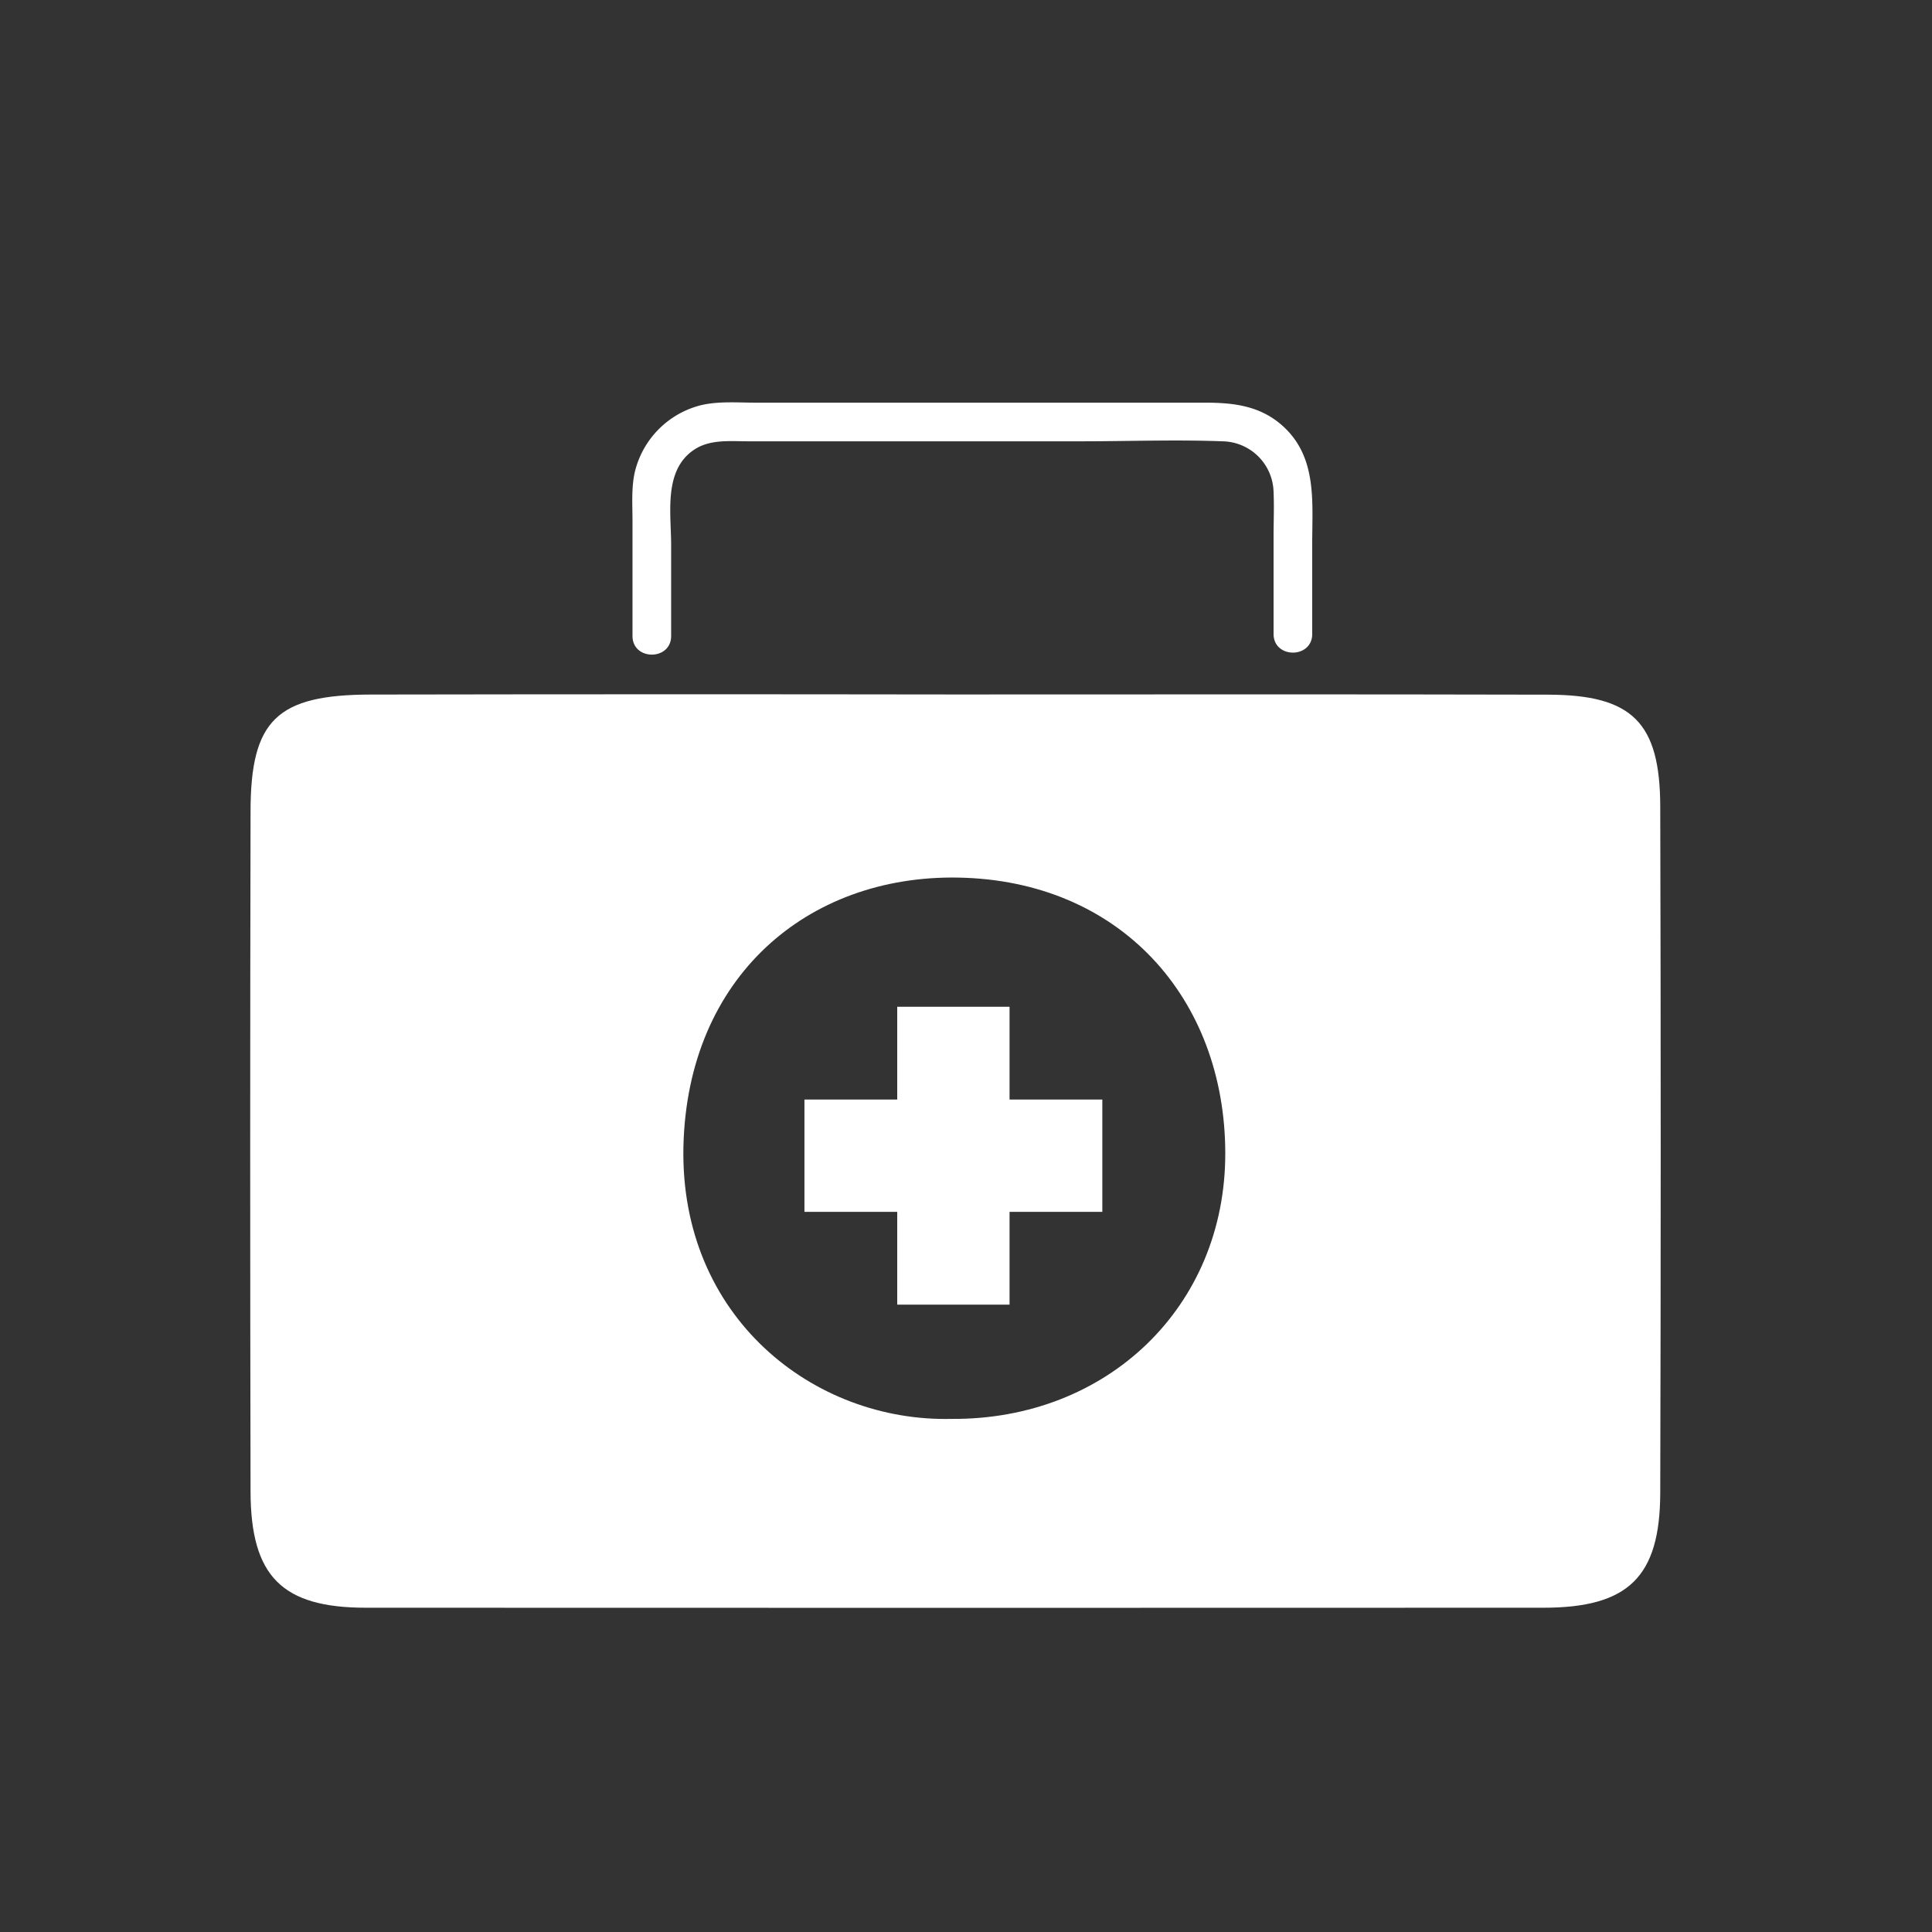 <svg id="Layer_1" data-name="Layer 1" xmlns="http://www.w3.org/2000/svg" viewBox="0 0 500 500"><rect x="0" y="0" width="500" height="500" fill="#333333" stroke="none"/><defs><style>.cls-1{fill:#fff}</style></defs><path class="cls-1" d="M246.56 179.73c51.37 0 102.74-.08 154.11.05 21.74.05 28.94 7.17 29 28.91q.24 88.8 0 177.61c-.05 21.83-8.25 29.78-30.28 29.78q-152.32.06-304.64 0c-21.77 0-29.87-8.09-29.91-30.15q-.18-87.92 0-175.82c0-23.79 6.8-30.32 31.19-30.36q75.25-.13 150.53-.02m-.3 187.48c40.24.29 70.94-29 70.84-68.87s-27.1-70.52-69.23-71.22c-38.78-.64-69.94 25.58-71 69.56-.98 44.25 33.75 71.39 69.39 70.53"/><path class="cls-1" d="M232.2 260.55h29.07v77.09H232.2z"/><path class="cls-1" d="M285.28 284.56v29.07h-77.09v-29.07zm54.32-120.49v-23.4c0-10.89 1.32-22.47-7.73-30.52-5.8-5.17-12.7-5.94-20-5.94H195.64c-4.59 0-9.57-.42-14.08.62a23.46 23.46 0 0 0-17.25 17.25c-.95 4.1-.62 8.51-.62 12.68v29.83c0 6.43 10 6.44 10 0v-23.53c0-8.19-2-19.23 5.82-24.59 4.15-2.85 9.34-2.26 14.12-2.26h86.07c12.19 0 24.48-.46 36.67 0a13.44 13.44 0 0 1 13.23 13.17c.17 3.76 0 7.57 0 11.33v25.36c0 6.43 10 6.44 10 0"/></svg>